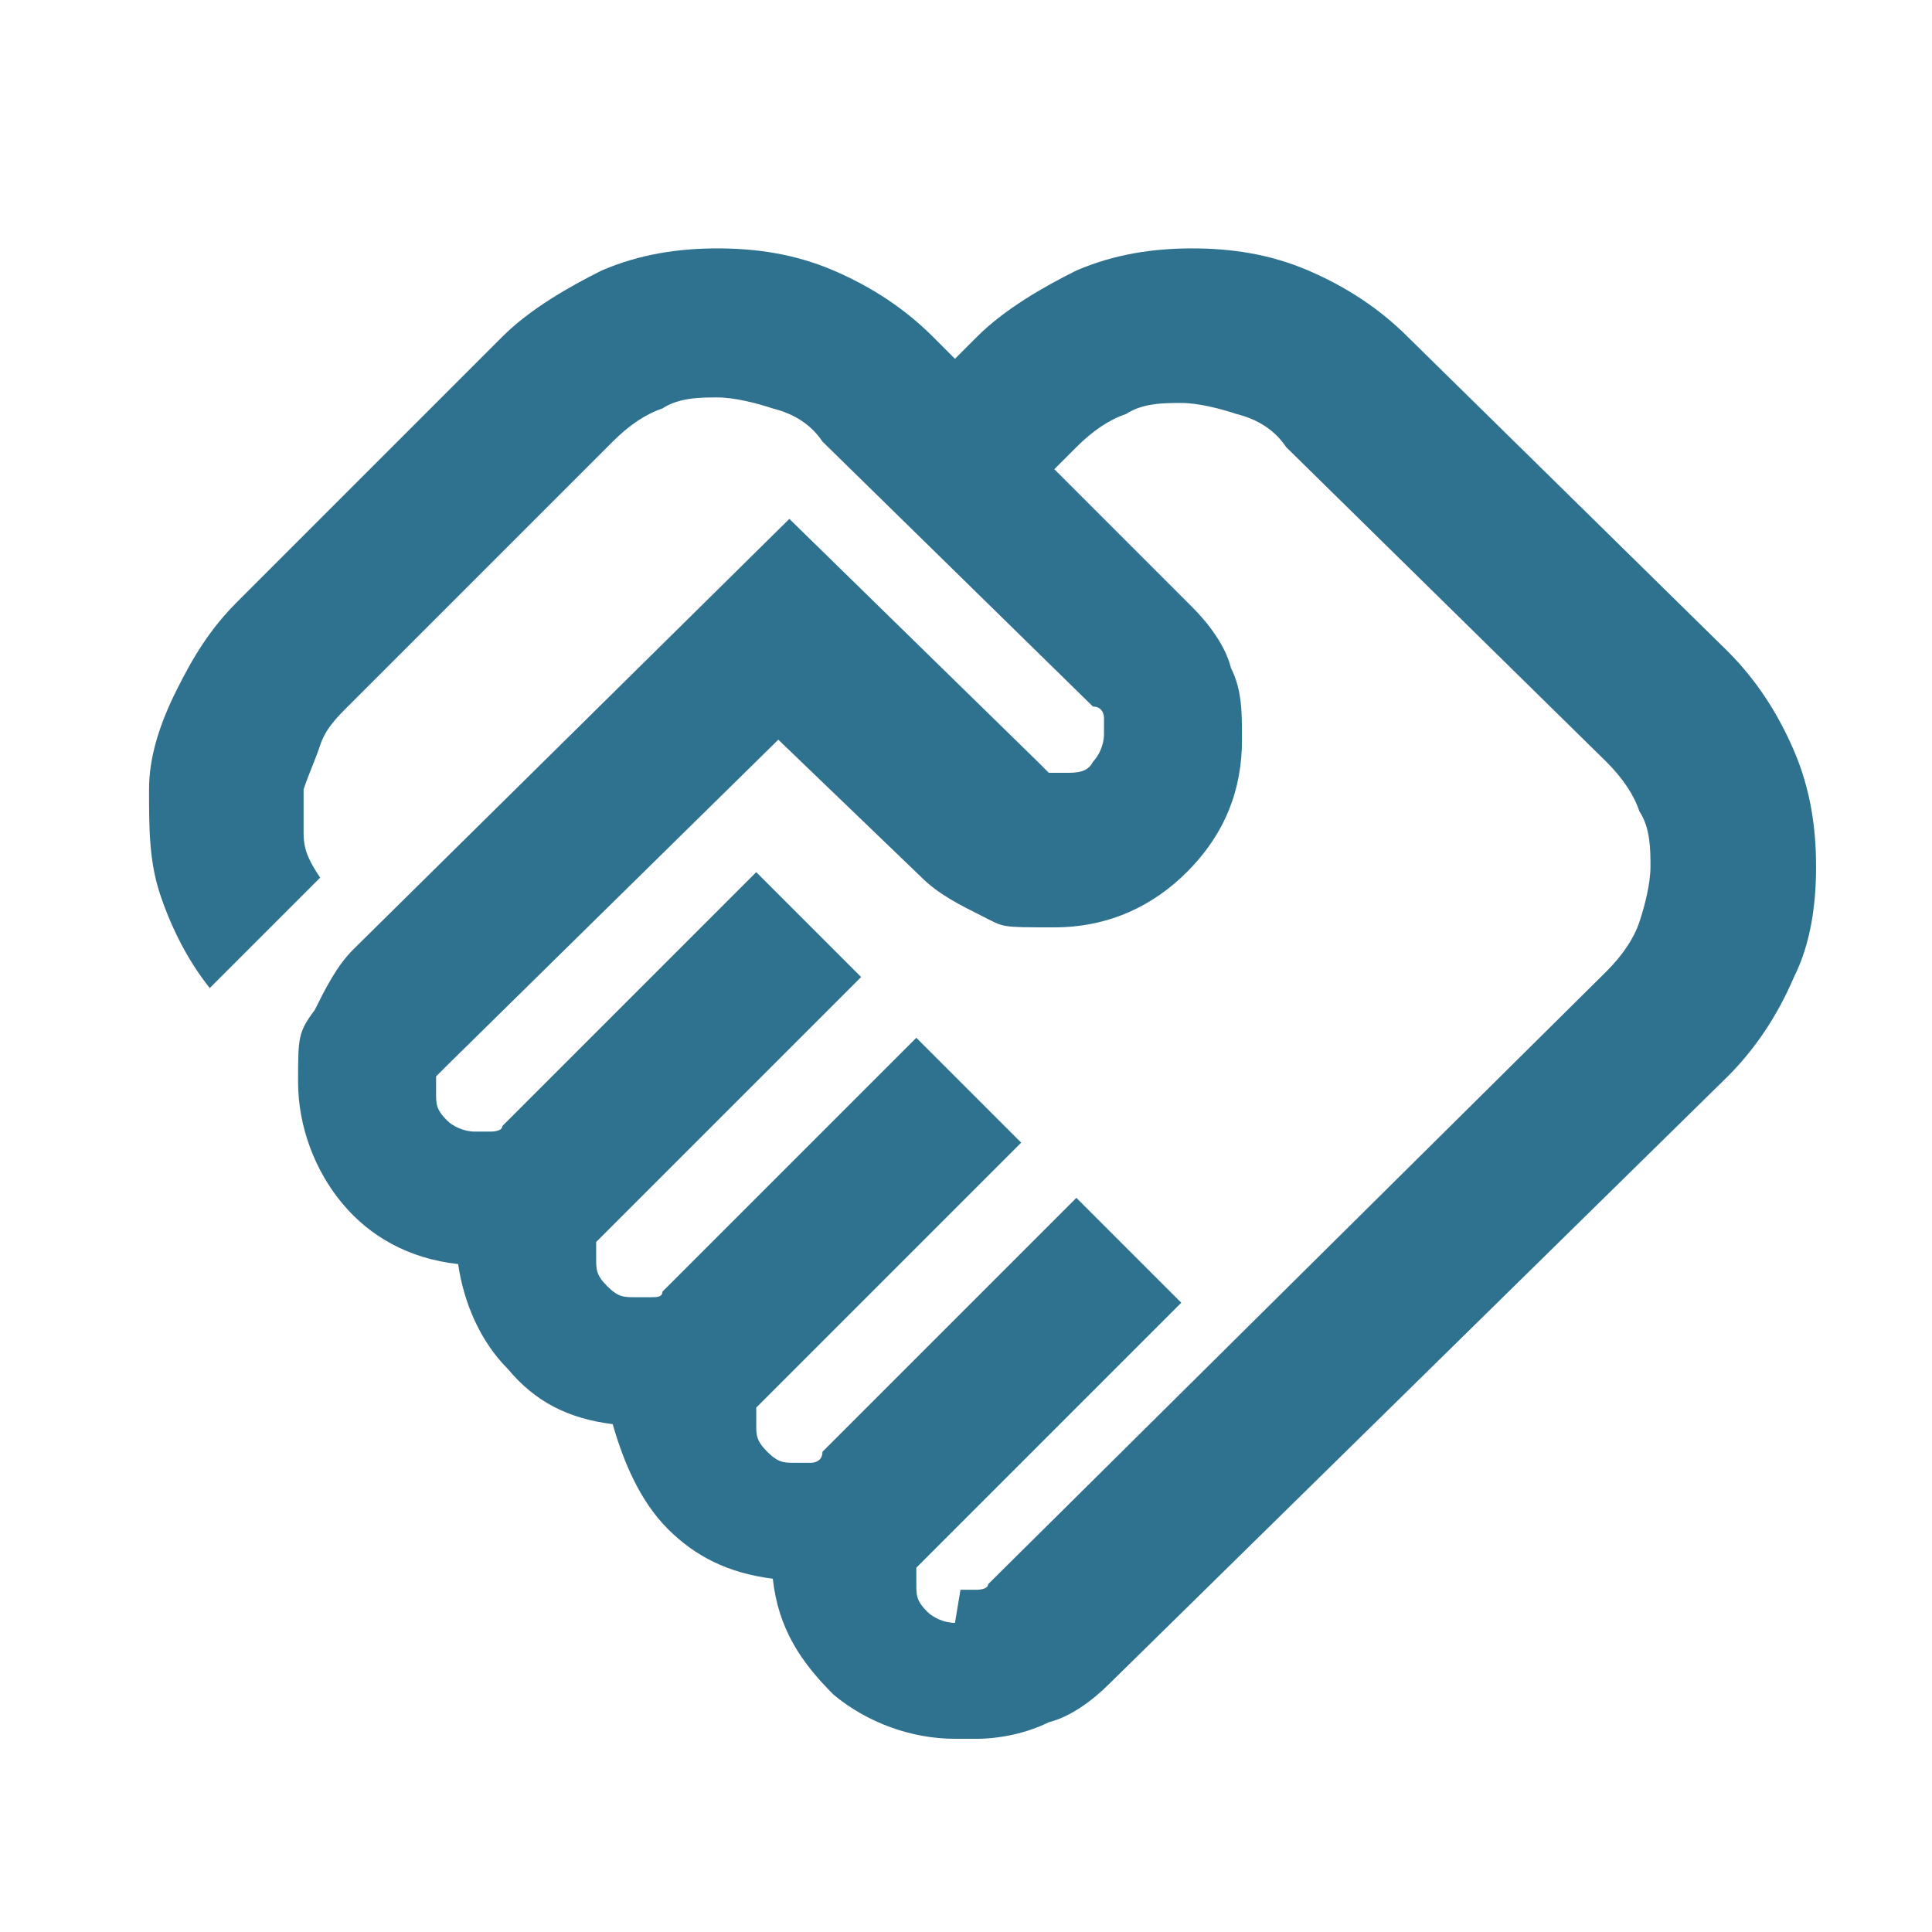 <?xml version="1.0" encoding="UTF-8"?>
<svg id="Layer_1" xmlns="http://www.w3.org/2000/svg" width="35" height="35" version="1.1" viewBox="0 0 35 35">
  <!-- Generator: Adobe Illustrator 29.6.1, SVG Export Plug-In . SVG Version: 2.1.1 Build 9)  -->
  <path d="M17.4,28.8c0,0,.2,0,.3,0,0,0,.2,0,.2-.1l11.2-11.1c.3-.3.5-.6.6-.9.1-.3.2-.7.2-1s0-.7-.2-1c-.1-.3-.3-.6-.6-.9l-5.8-5.7c-.2-.3-.5-.5-.9-.6-.3-.1-.7-.2-1-.2s-.7,0-1,.2c-.3.1-.6.3-.9.6l-.4.4,2.5,2.5c.3.3.6.7.7,1.1.2.4.2.8.2,1.3,0,.9-.3,1.7-1,2.4-.6.6-1.4,1-2.4,1s-.9,0-1.3-.2c-.4-.2-.8-.4-1.1-.7l-2.6-2.5-6,5.9c0,0-.1.1-.2.2,0,0,0,.2,0,.3,0,.2,0,.3.2.5.1.1.3.2.5.2s.2,0,.3,0c0,0,.2,0,.2-.1l4.6-4.6,1.9,1.9-4.6,4.6c0,0-.1.1-.2.2,0,0,0,.2,0,.3,0,.2,0,.3.2.5s.3.2.5.2.2,0,.3,0,.2,0,.2-.1l4.6-4.6,1.9,1.9-4.6,4.6c0,0-.1.1-.2.2,0,0,0,.2,0,.3,0,.2,0,.3.2.5s.3.2.5.2.2,0,.3,0c0,0,.2,0,.2-.2l4.6-4.6,1.9,1.9-4.6,4.6c0,0-.1.1-.2.2,0,0,0,.2,0,.3,0,.2,0,.3.2.5.1.1.3.2.5.2ZM17.3,31.5c-.8,0-1.6-.3-2.2-.8-.6-.6-1-1.2-1.1-2.1-.8-.1-1.4-.4-1.9-.9-.5-.5-.8-1.2-1-1.9-.8-.1-1.4-.4-1.9-1-.5-.5-.8-1.2-.9-1.9-.9-.1-1.6-.5-2.1-1.1-.5-.6-.8-1.4-.8-2.2s0-.9.3-1.3c.2-.4.4-.8.7-1.1l7.9-7.8,4.5,4.4c0,0,.1.1.2.2,0,0,.2,0,.3,0,.2,0,.4,0,.5-.2.1-.1.2-.3.2-.5s0-.2,0-.3c0,0,0-.2-.2-.2l-4.9-4.8c-.2-.3-.5-.5-.9-.6-.3-.1-.7-.2-1-.2s-.7,0-1,.2c-.3.1-.6.3-.9.6l-4.8,4.8c-.2.2-.4.4-.5.7-.1.3-.2.5-.3.8,0,.3,0,.5,0,.8,0,.3.1.5.3.8l-2,2c-.4-.5-.7-1.1-.9-1.7-.2-.6-.2-1.2-.2-1.9,0-.6.2-1.2.5-1.8.3-.6.6-1.1,1.1-1.6l4.8-4.8c.5-.5,1.2-.9,1.8-1.2.7-.3,1.4-.4,2.1-.4s1.4.1,2.1.4c.7.3,1.3.7,1.8,1.2l.4.4.4-.4c.5-.5,1.2-.9,1.8-1.2.7-.3,1.4-.4,2.1-.4s1.4.1,2.1.4c.7.3,1.3.7,1.8,1.2l5.8,5.7c.5.5.9,1.1,1.2,1.8.3.7.4,1.4.4,2.1s-.1,1.4-.4,2c-.3.7-.7,1.3-1.2,1.8l-11.2,11c-.3.3-.7.6-1.1.7-.4.2-.9.3-1.3.3Z" fill="#2f728f"/>
</svg>